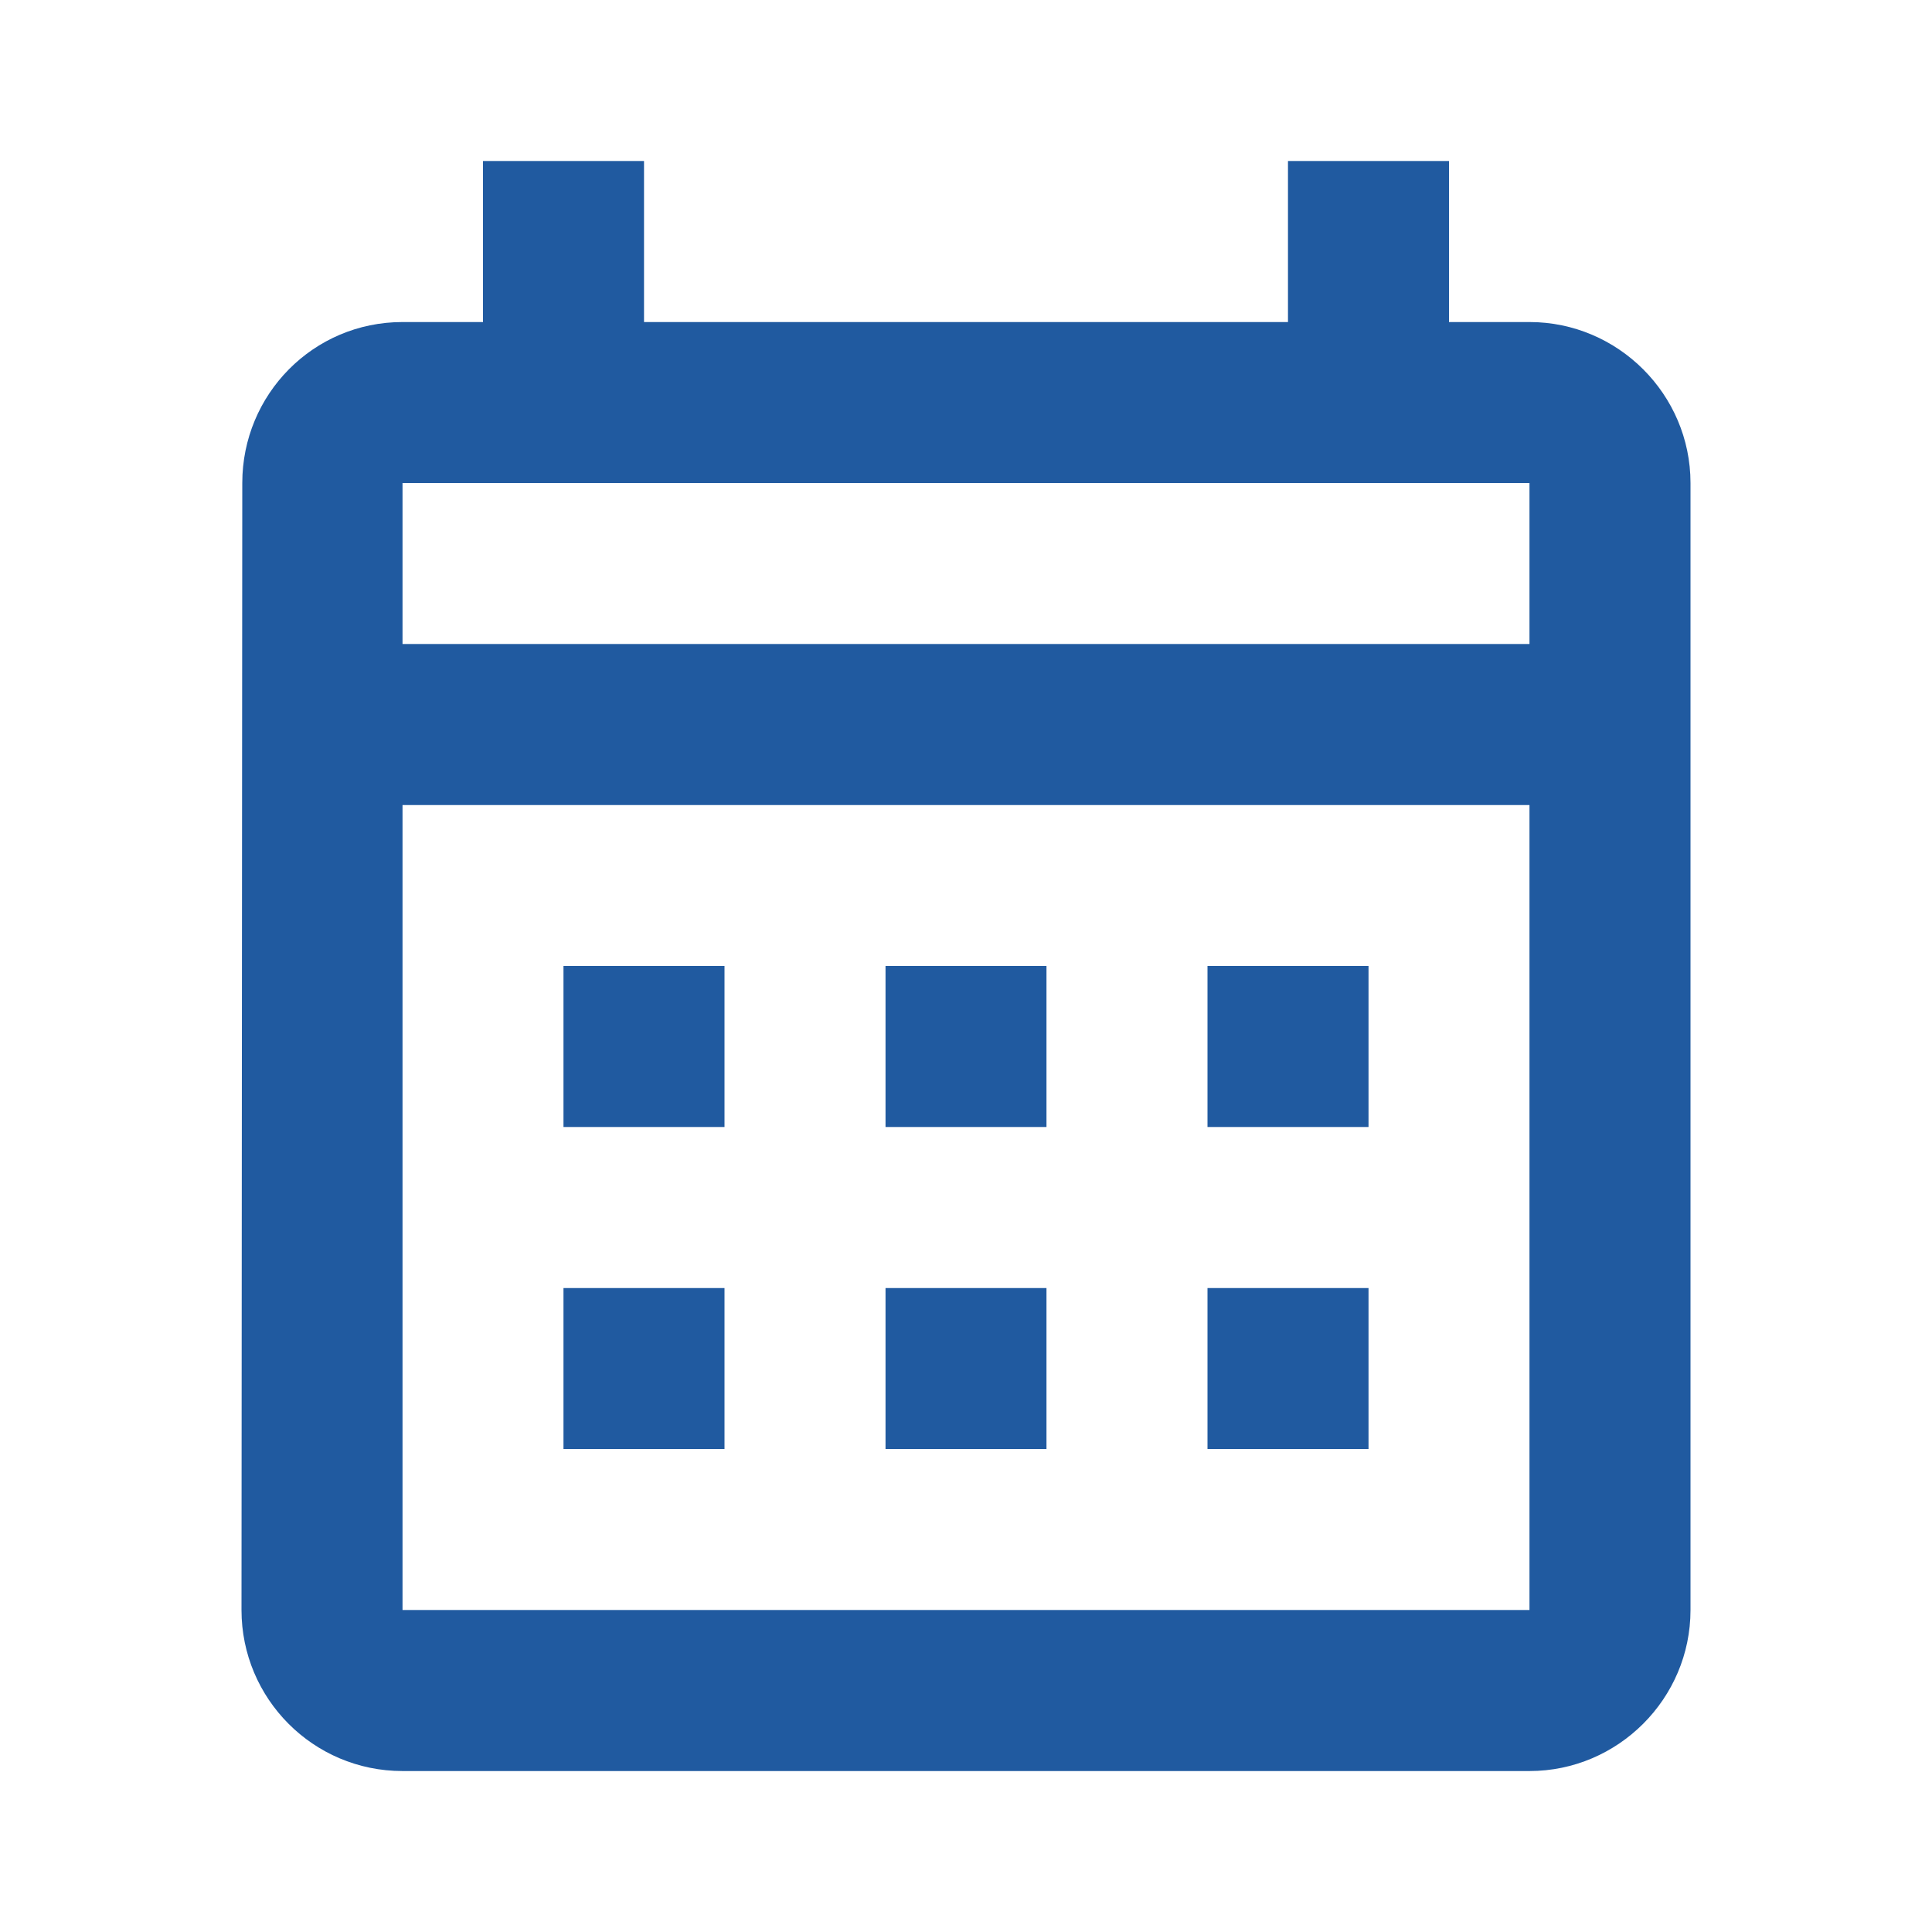 <svg width="32" height="32" viewBox="0 0 32 32" fill="none" xmlns="http://www.w3.org/2000/svg">
<path d="M25.333 5.334H24V2.667H21.333V5.334H10.667V2.667H8V5.334H6.667C5.187 5.334 4.013 6.534 4.013 8L4 26.667C4 28.134 5.187 29.334 6.667 29.334H25.333C26.8 29.334 28 28.134 28 26.667V8C28 6.534 26.8 5.334 25.333 5.334ZM25.333 26.667H6.667V13.334H25.333V26.667ZM25.333 10.667H6.667V8H25.333V10.667ZM12 18.667H9.333V16H12V18.667ZM17.333 18.667H14.667V16H17.333V18.667ZM22.667 18.667H20V16H22.667V18.667ZM12 24H9.333V21.334H12V24ZM17.333 24H14.667V21.334H17.333V24ZM22.667 24H20V21.334H22.667V24Z" fill="#205AA0"/>
</svg>
